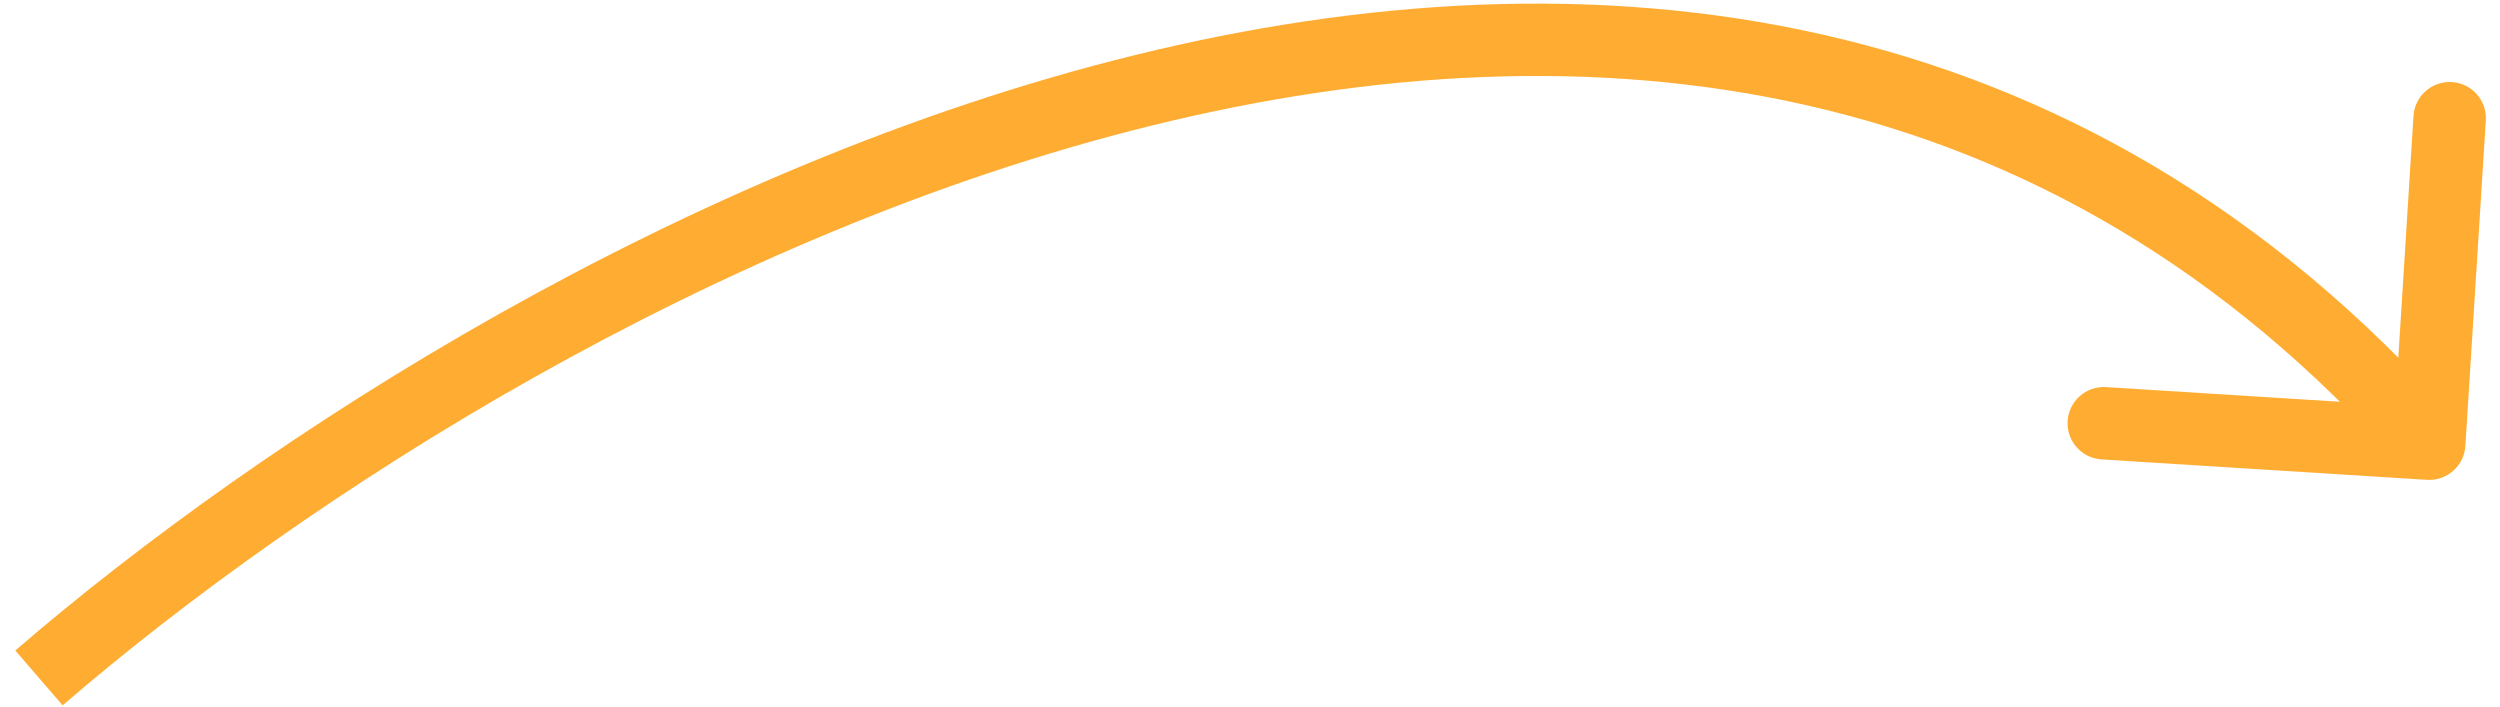 <svg width="138" height="39" viewBox="0 0 138 39" fill="none" xmlns="http://www.w3.org/2000/svg">
<path d="M133.968 26.487C135.07 26.556 136.02 25.718 136.089 24.616L137.217 6.651C137.286 5.549 136.448 4.599 135.346 4.53C134.243 4.461 133.294 5.298 133.224 6.401L132.222 22.369L116.254 21.367C115.151 21.298 114.201 22.136 114.132 23.238C114.063 24.34 114.901 25.29 116.003 25.359L133.968 26.487ZM3.457 38.936C16.864 27.366 39.464 12.863 63.61 6.923C87.683 1 113.02 3.619 132.593 25.814L135.593 23.168C114.729 -0.49 87.661 -3.114 62.655 3.039C37.722 9.173 14.569 24.062 0.844 35.908L3.457 38.936Z" fill="#FFAD32"/>
</svg>
